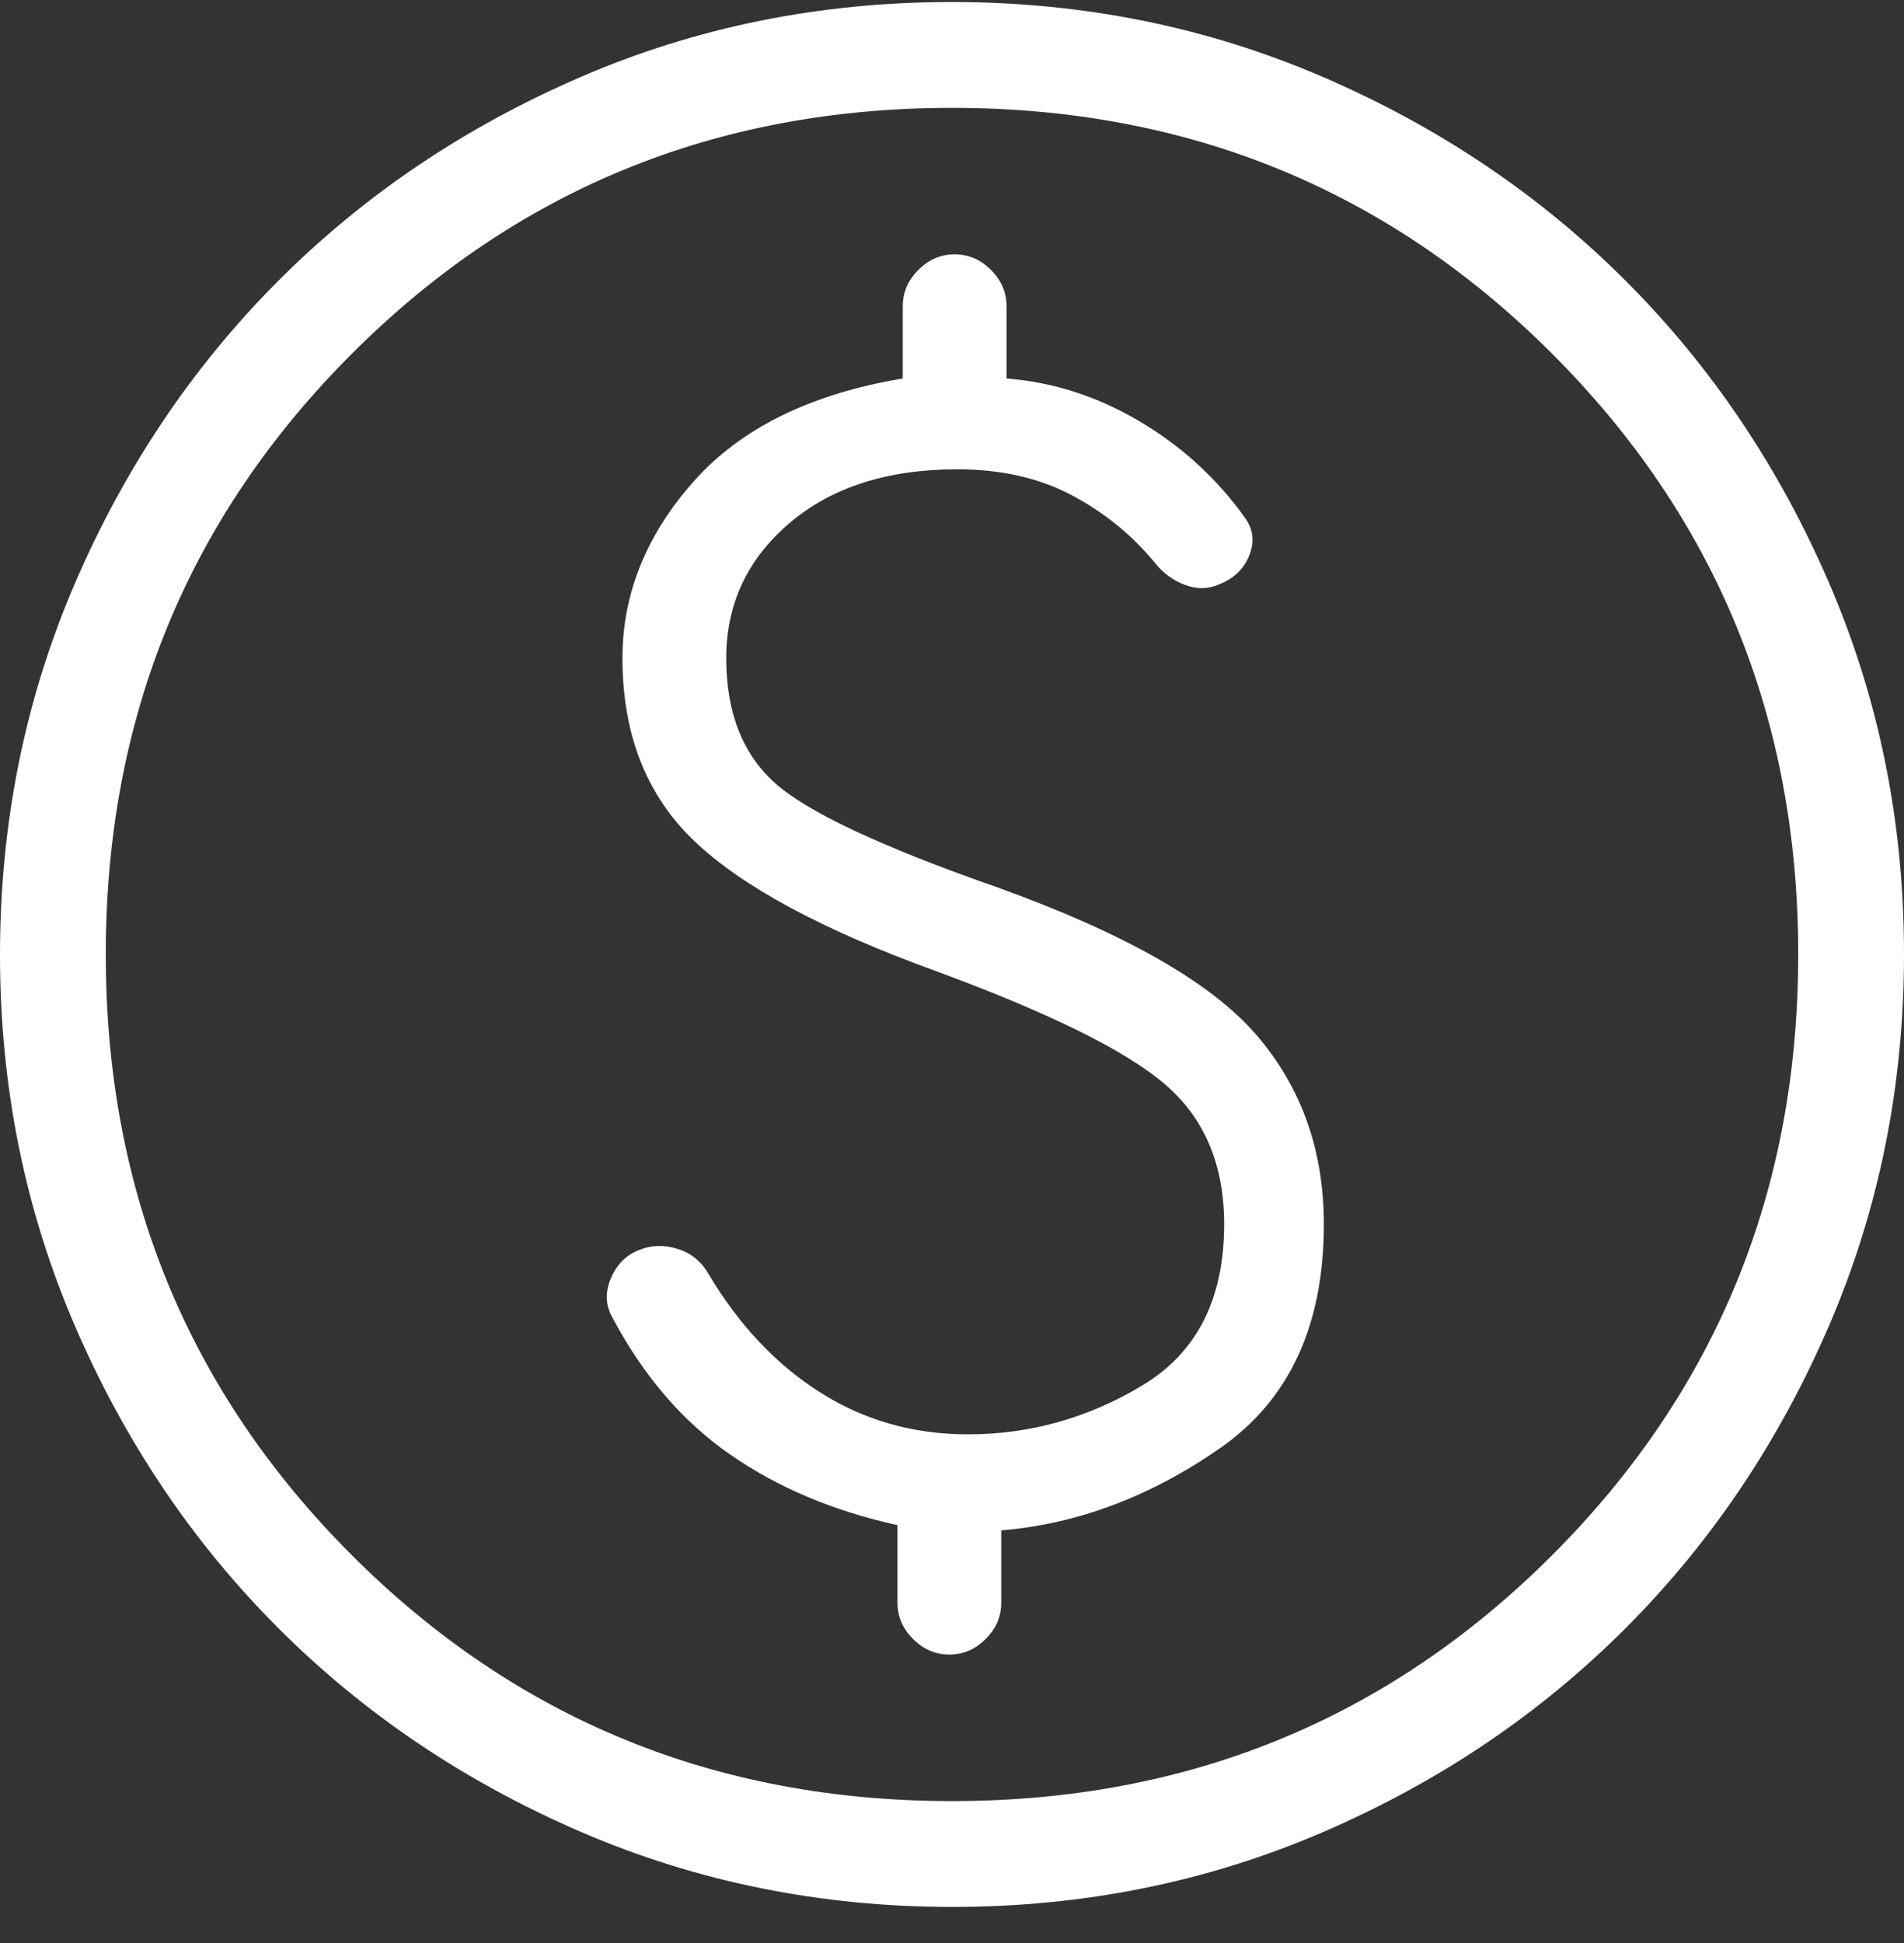 <?xml version="1.0" encoding="UTF-8"?> <svg xmlns="http://www.w3.org/2000/svg" width="50" height="51" viewBox="0 0 50 51" fill="none"><rect x="0" y="0" width="50" height="51" fill="#333333" stroke="none"/><path id="Vector" d="M25.009 50.053C21.552 50.053 18.302 49.397 15.258 48.085C12.215 46.773 9.568 44.992 7.317 42.743C5.065 40.494 3.283 37.849 1.97 34.808C0.657 31.768 0 28.519 0 25.062C0 21.605 0.656 18.355 1.968 15.311C3.28 12.268 5.061 9.621 7.31 7.369C9.559 5.118 12.204 3.336 15.244 2.023C18.285 0.709 21.534 0.053 24.991 0.053C28.448 0.053 31.698 0.709 34.742 2.021C37.785 3.333 40.432 5.113 42.683 7.362C44.935 9.612 46.717 12.256 48.03 15.297C49.343 18.337 50 21.586 50 25.044C50 28.501 49.344 31.751 48.032 34.794C46.72 37.837 44.939 40.485 42.69 42.736C40.441 44.987 37.796 46.77 34.756 48.083C31.715 49.396 28.466 50.053 25.009 50.053ZM25 47.275C31.204 47.275 36.458 45.122 40.764 40.817C45.069 36.511 47.222 31.256 47.222 25.053C47.222 18.849 45.069 13.594 40.764 9.289C36.458 4.983 31.204 2.831 25 2.831C18.796 2.831 13.542 4.983 9.236 9.289C4.931 13.594 2.778 18.849 2.778 25.053C2.778 31.256 4.931 36.511 9.236 40.817C13.542 45.122 18.796 47.275 25 47.275ZM24.931 43.429C25.294 43.429 25.612 43.293 25.884 43.02C26.157 42.748 26.293 42.43 26.293 42.067V40.17C28.287 40.003 30.198 39.287 32.024 38.023C33.852 36.758 34.765 34.796 34.765 32.136C34.765 30.192 34.174 28.534 32.992 27.163C31.809 25.792 29.551 24.504 26.218 23.301C23.155 22.232 21.198 21.315 20.347 20.549C19.496 19.784 19.071 18.692 19.071 17.275C19.071 15.857 19.624 14.677 20.729 13.733C21.835 12.79 23.305 12.318 25.139 12.318C26.279 12.318 27.276 12.542 28.131 12.991C28.985 13.44 29.715 14.031 30.321 14.764C30.534 15.035 30.797 15.23 31.108 15.349C31.42 15.469 31.719 15.466 32.006 15.341C32.398 15.191 32.665 14.936 32.808 14.575C32.952 14.213 32.91 13.879 32.682 13.573C31.941 12.544 31.018 11.703 29.912 11.051C28.806 10.4 27.646 10.028 26.432 9.935V8.039C26.432 7.675 26.296 7.358 26.023 7.085C25.751 6.813 25.433 6.676 25.069 6.676C24.706 6.676 24.388 6.813 24.116 7.085C23.843 7.358 23.707 7.675 23.707 8.039V9.935C21.286 10.338 19.453 11.241 18.21 12.644C16.967 14.047 16.346 15.591 16.346 17.275C16.346 19.273 16.974 20.872 18.229 22.072C19.485 23.272 21.603 24.412 24.583 25.491C27.571 26.591 29.579 27.585 30.606 28.471C31.634 29.358 32.147 30.58 32.147 32.136C32.147 34.091 31.434 35.499 30.008 36.359C28.582 37.219 27.051 37.649 25.417 37.649C23.982 37.649 22.684 37.279 21.525 36.54C20.366 35.801 19.391 34.764 18.601 33.429C18.408 33.101 18.136 32.884 17.783 32.777C17.431 32.67 17.098 32.681 16.785 32.81C16.449 32.938 16.203 33.182 16.047 33.541C15.89 33.901 15.897 34.239 16.068 34.556C16.88 36.095 17.911 37.299 19.161 38.169C20.411 39.04 21.88 39.661 23.568 40.031V42.067C23.568 42.43 23.704 42.748 23.977 43.02C24.249 43.293 24.567 43.429 24.931 43.429Z" fill="white"></path></svg> 